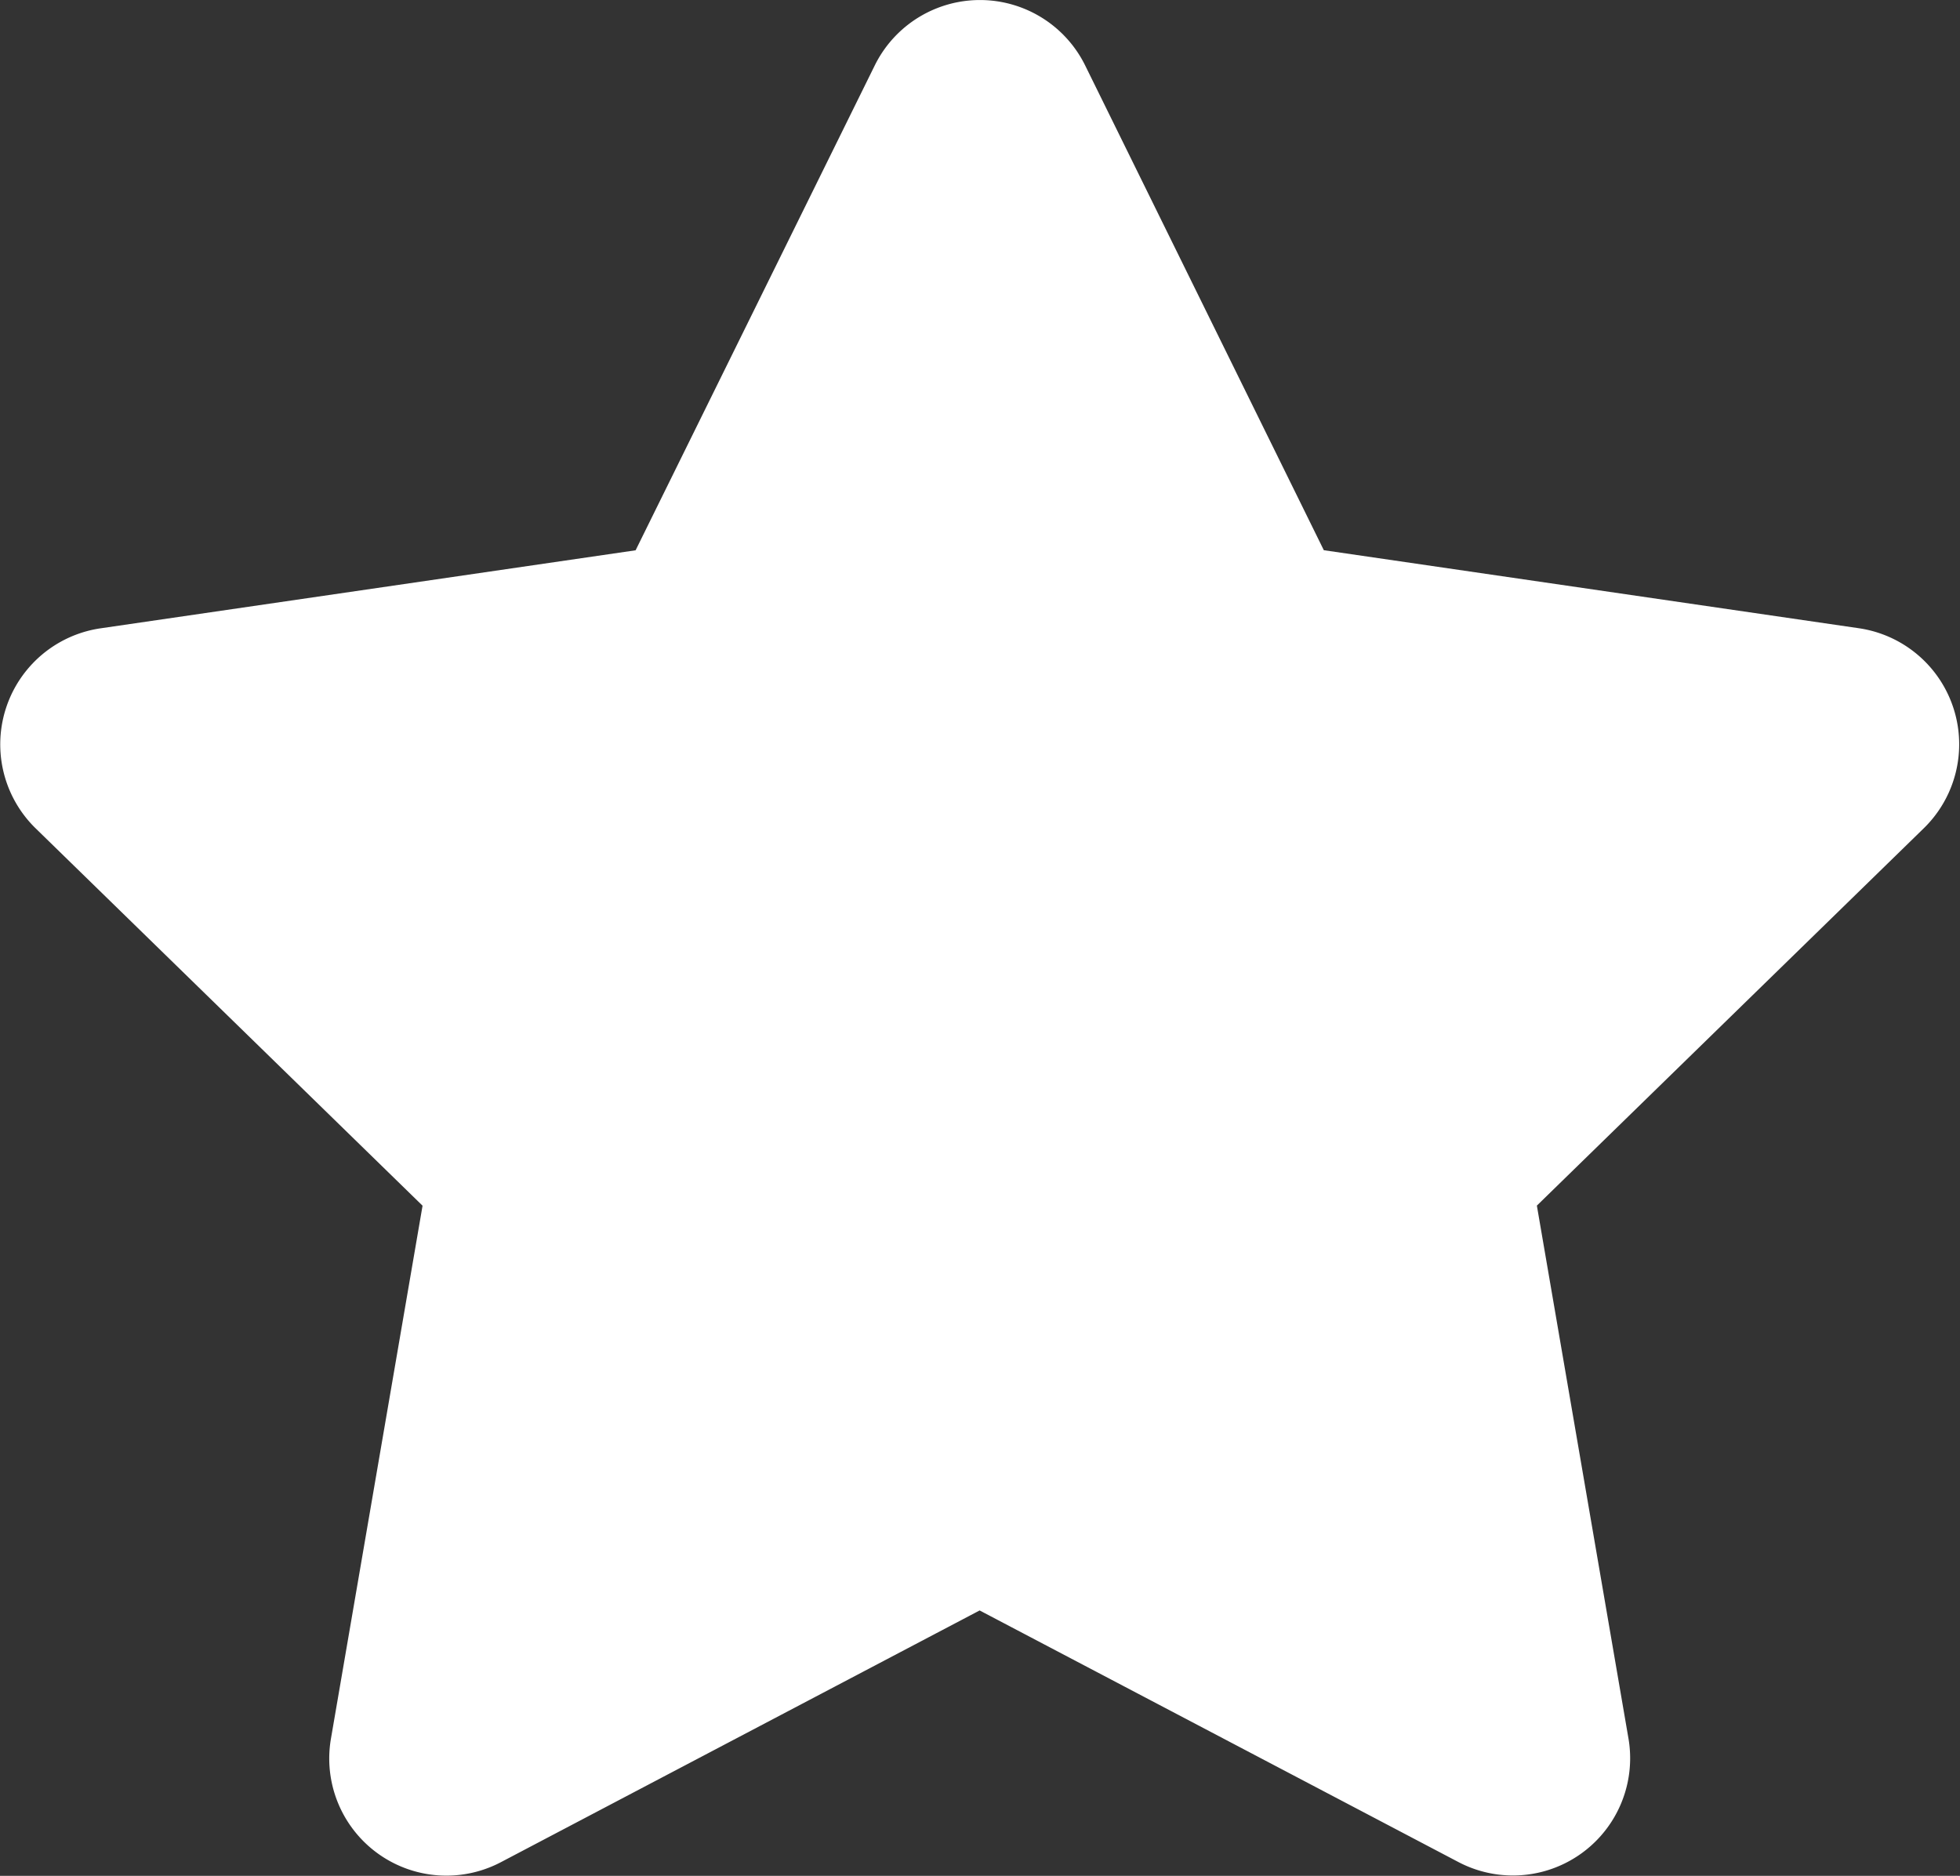 <svg xmlns="http://www.w3.org/2000/svg" width="23.809" height="22.788"><rect width="100%" height="100%" fill="#333333" stroke="none"/><path d="M10.627.793L7.721 6.685l-6.5.948a1.425 1.425 0 00-.788 2.43l4.7 4.584-1.113 6.475a1.423 1.423 0 002.065 1.5l5.815-3.058 5.817 3.057a1.424 1.424 0 002.065-1.5l-1.113-6.475 4.7-4.584a1.425 1.425 0 00-.788-2.43l-6.5-.948-2.9-5.891a1.425 1.425 0 00-2.554 0z" fill="#fff" opacity=".998"/></svg>